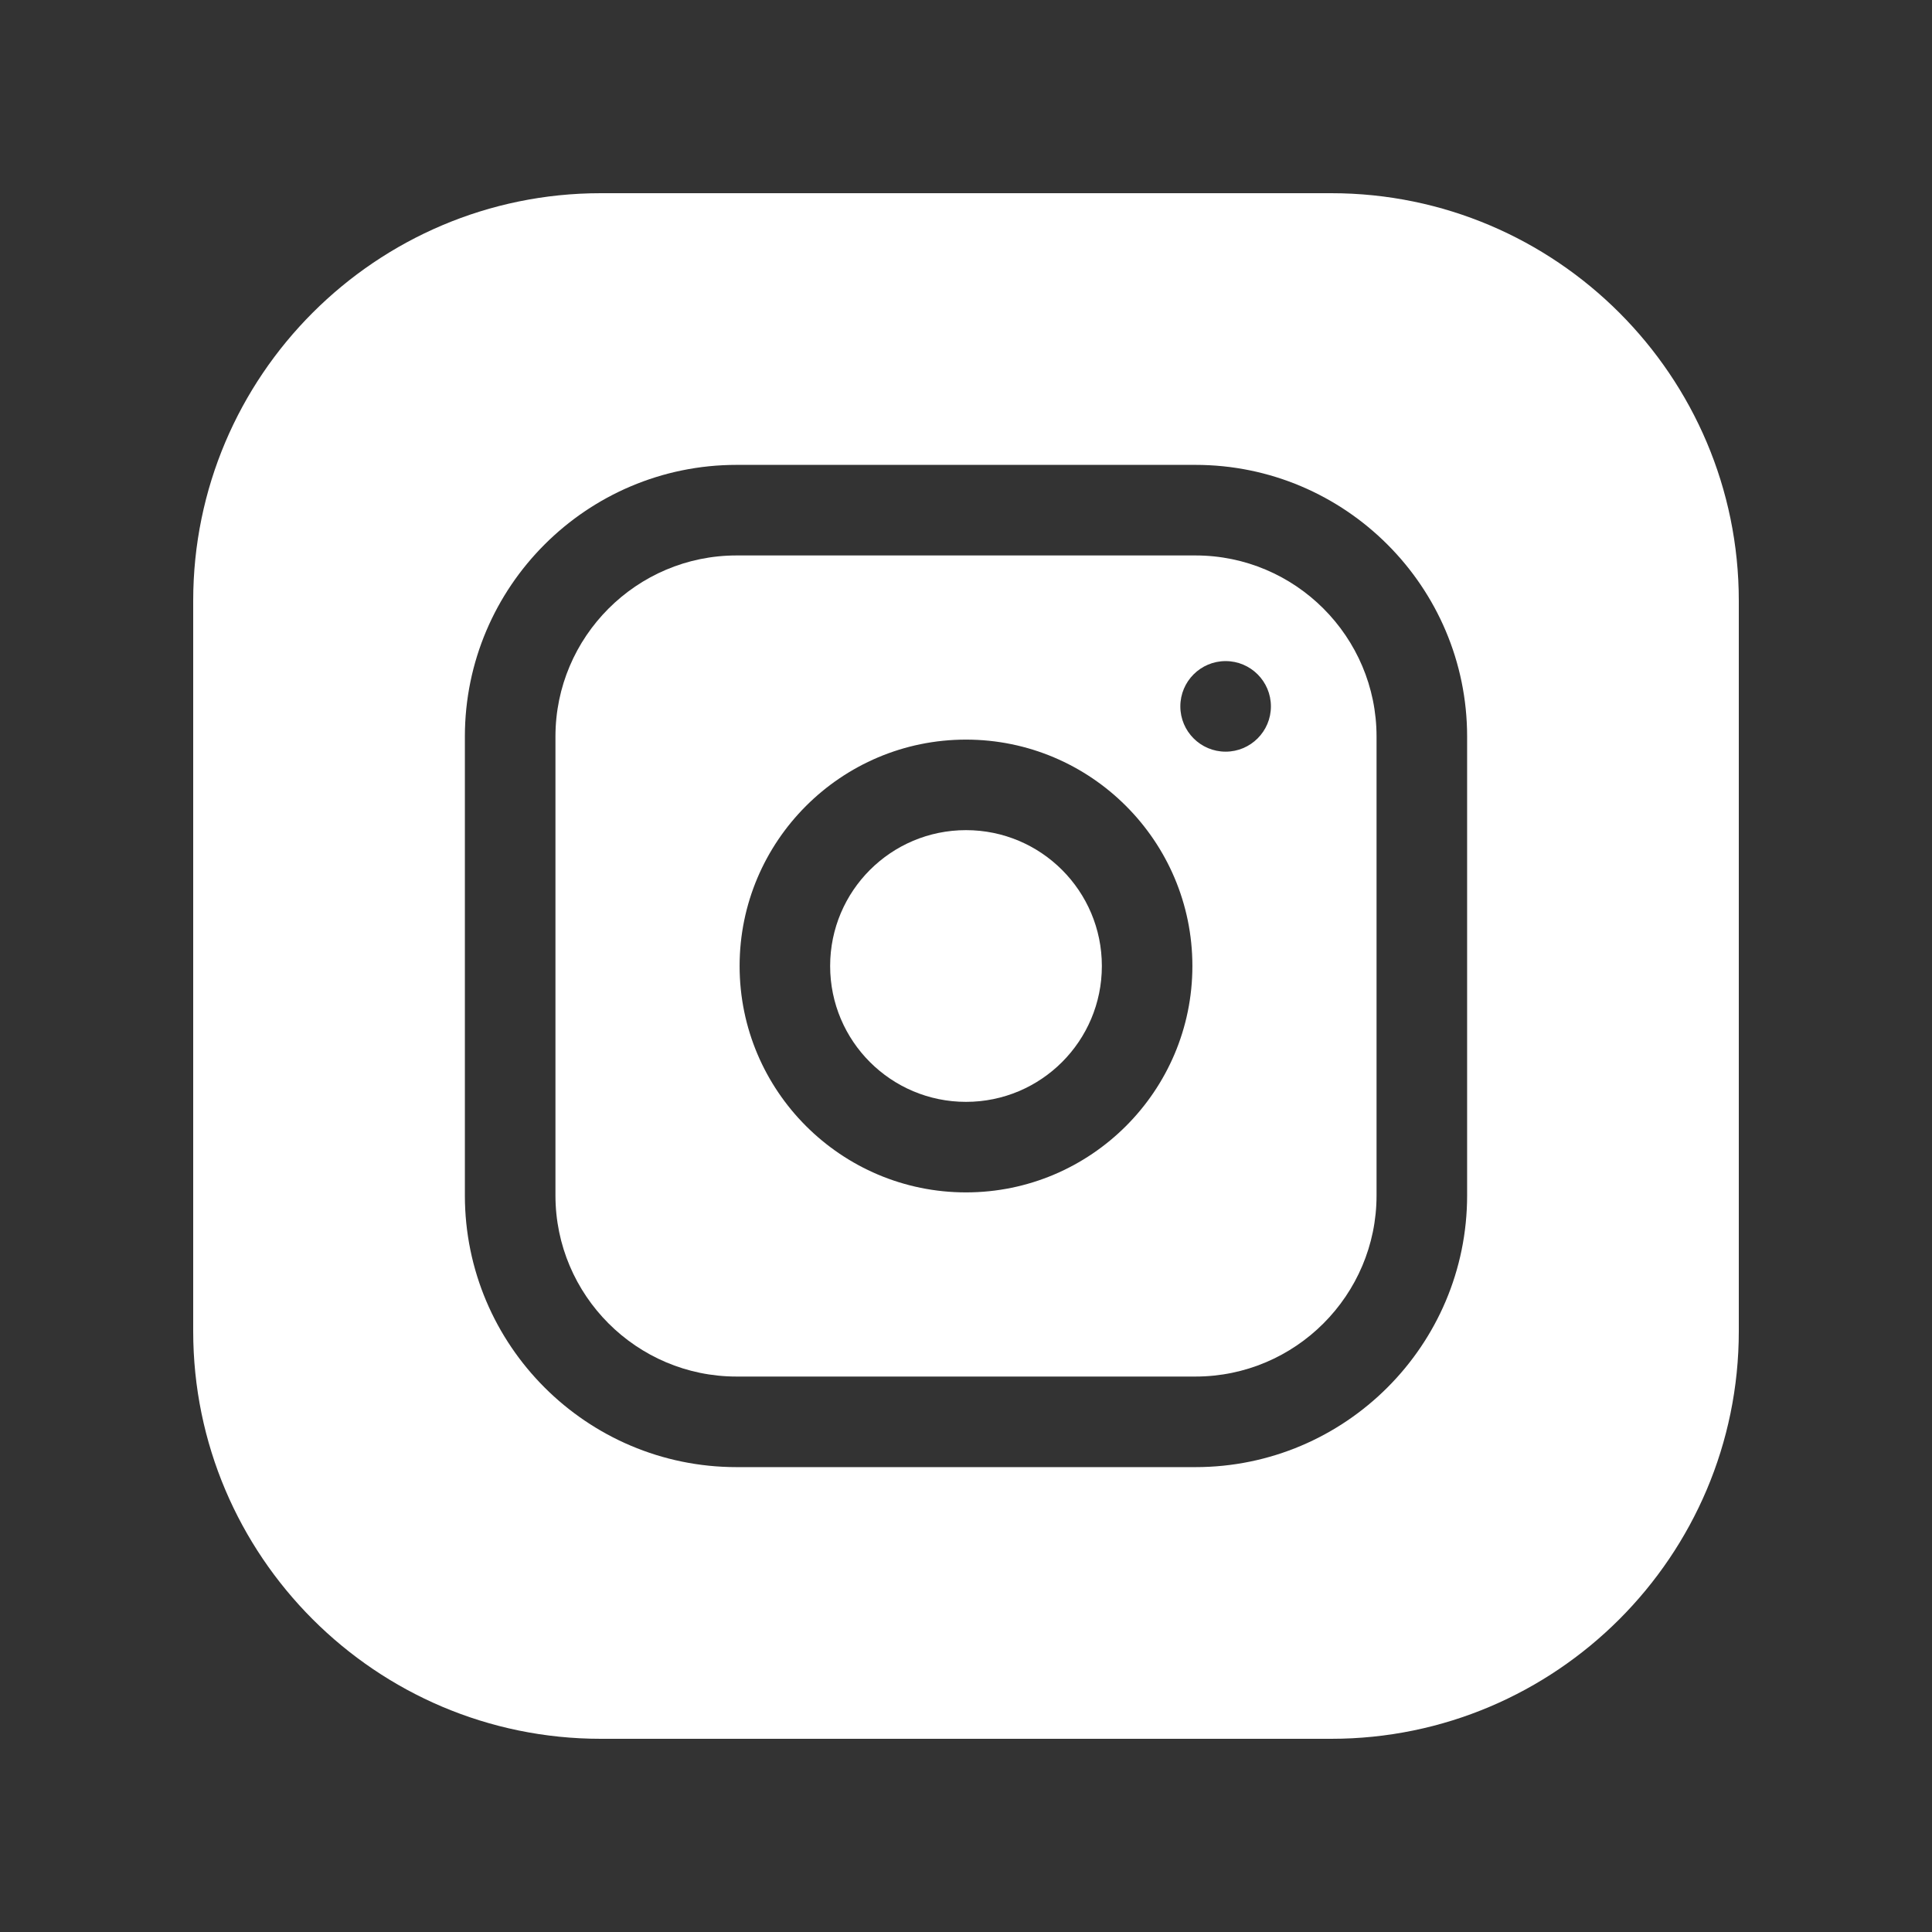 <svg width="50" height="50" viewBox="0 0 50 50" fill="none" xmlns="http://www.w3.org/2000/svg">
<rect x="0" y="0" width="50" height="50" fill="#333333" stroke="none"/>
<path d="M28.516 25C28.516 26.942 26.942 28.516 25 28.516C23.058 28.516 21.484 26.942 21.484 25C21.484 23.058 23.058 21.484 25 21.484C26.942 21.484 28.516 23.058 28.516 25Z" fill="white"/>
<path d="M30.938 14.375H19.062C16.478 14.375 14.375 16.478 14.375 19.062V30.938C14.375 33.522 16.478 35.625 19.062 35.625H30.938C33.522 35.625 35.625 33.522 35.625 30.938V19.062C35.625 16.478 33.522 14.375 30.938 14.375ZM25 30.859C21.769 30.859 19.141 28.231 19.141 25C19.141 21.769 21.769 19.141 25 19.141C28.231 19.141 30.859 21.769 30.859 25C30.859 28.231 28.231 30.859 25 30.859ZM31.719 19.453C31.072 19.453 30.547 18.928 30.547 18.281C30.547 17.634 31.072 17.109 31.719 17.109C32.366 17.109 32.891 17.634 32.891 18.281C32.891 18.928 32.366 19.453 31.719 19.453Z" fill="white"/>
<path d="M34.453 5H15.547C9.731 5 5 9.731 5 15.547V34.453C5 40.269 9.731 45 15.547 45H34.453C40.269 45 45 40.269 45 34.453V15.547C45 9.731 40.269 5 34.453 5ZM37.969 30.938C37.969 34.815 34.815 37.969 30.938 37.969H19.062C15.185 37.969 12.031 34.815 12.031 30.938V19.062C12.031 15.185 15.185 12.031 19.062 12.031H30.938C34.815 12.031 37.969 15.185 37.969 19.062V30.938Z" fill="white"/>
</svg>
